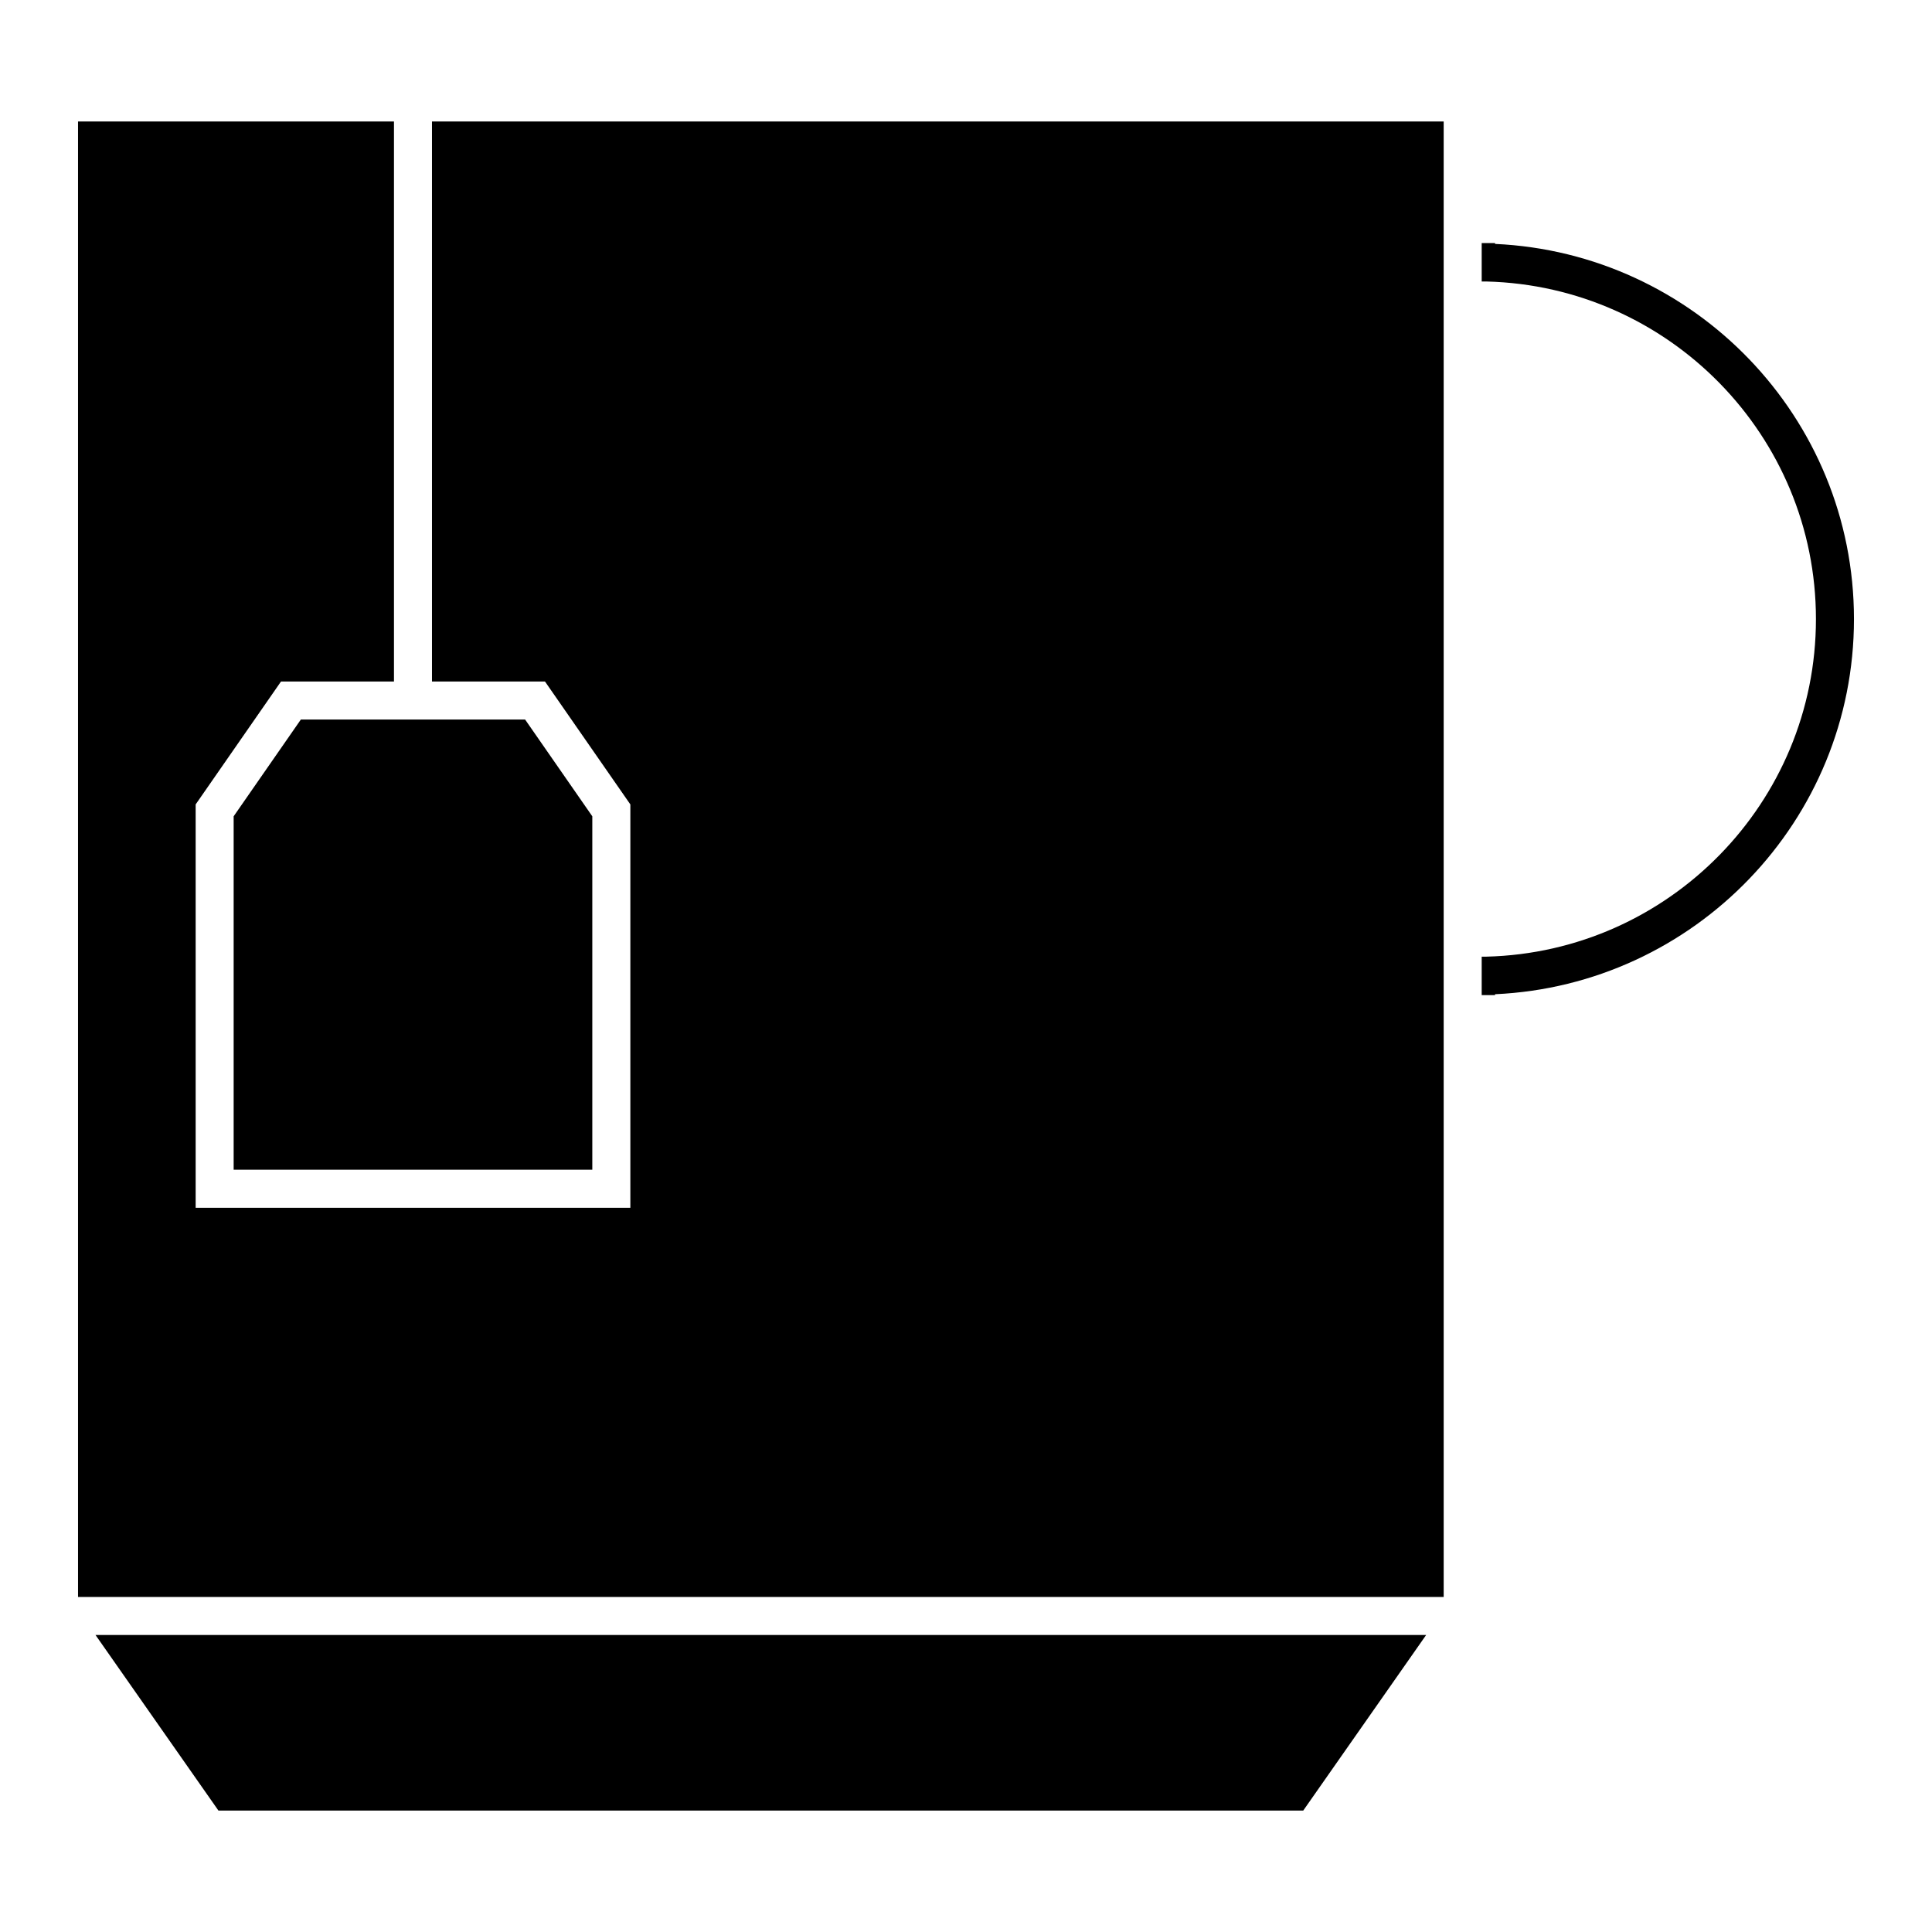 <?xml version="1.0" encoding="UTF-8"?>
<!-- Uploaded to: ICON Repo, www.iconrepo.com, Generator: ICON Repo Mixer Tools -->
<svg fill="#000000" width="800px" height="800px" version="1.1" viewBox="144 144 512 512" xmlns="http://www.w3.org/2000/svg">
 <g>
  <path d="m205.92 360.33v93.66h95.047v-93.66l-17.812-25.648h-59.426z"/>
  <path d="m169.31 577.29 32.574 46.527h287.49l32.57-46.527z"/>
  <path d="m540.2 208.64v-0.23h-3.535v10.191h1.289c48.332 1.223 87.289 40.832 87.289 89.461 0 48.617-38.961 88.23-87.289 89.461h-1.289v10.188h3.535v-0.23c52.836-2.394 95.121-46.004 95.121-99.418 0-53.422-42.285-97.031-95.121-99.422z"/>
  <path d="m164.68 176.19v391.02h361.91v-391.02h-268.11v148.42h29.949l22.621 32.57v106.89h-115.2v-106.89l22.617-32.57h29.941v-148.42z"/>
 </g>
</svg>